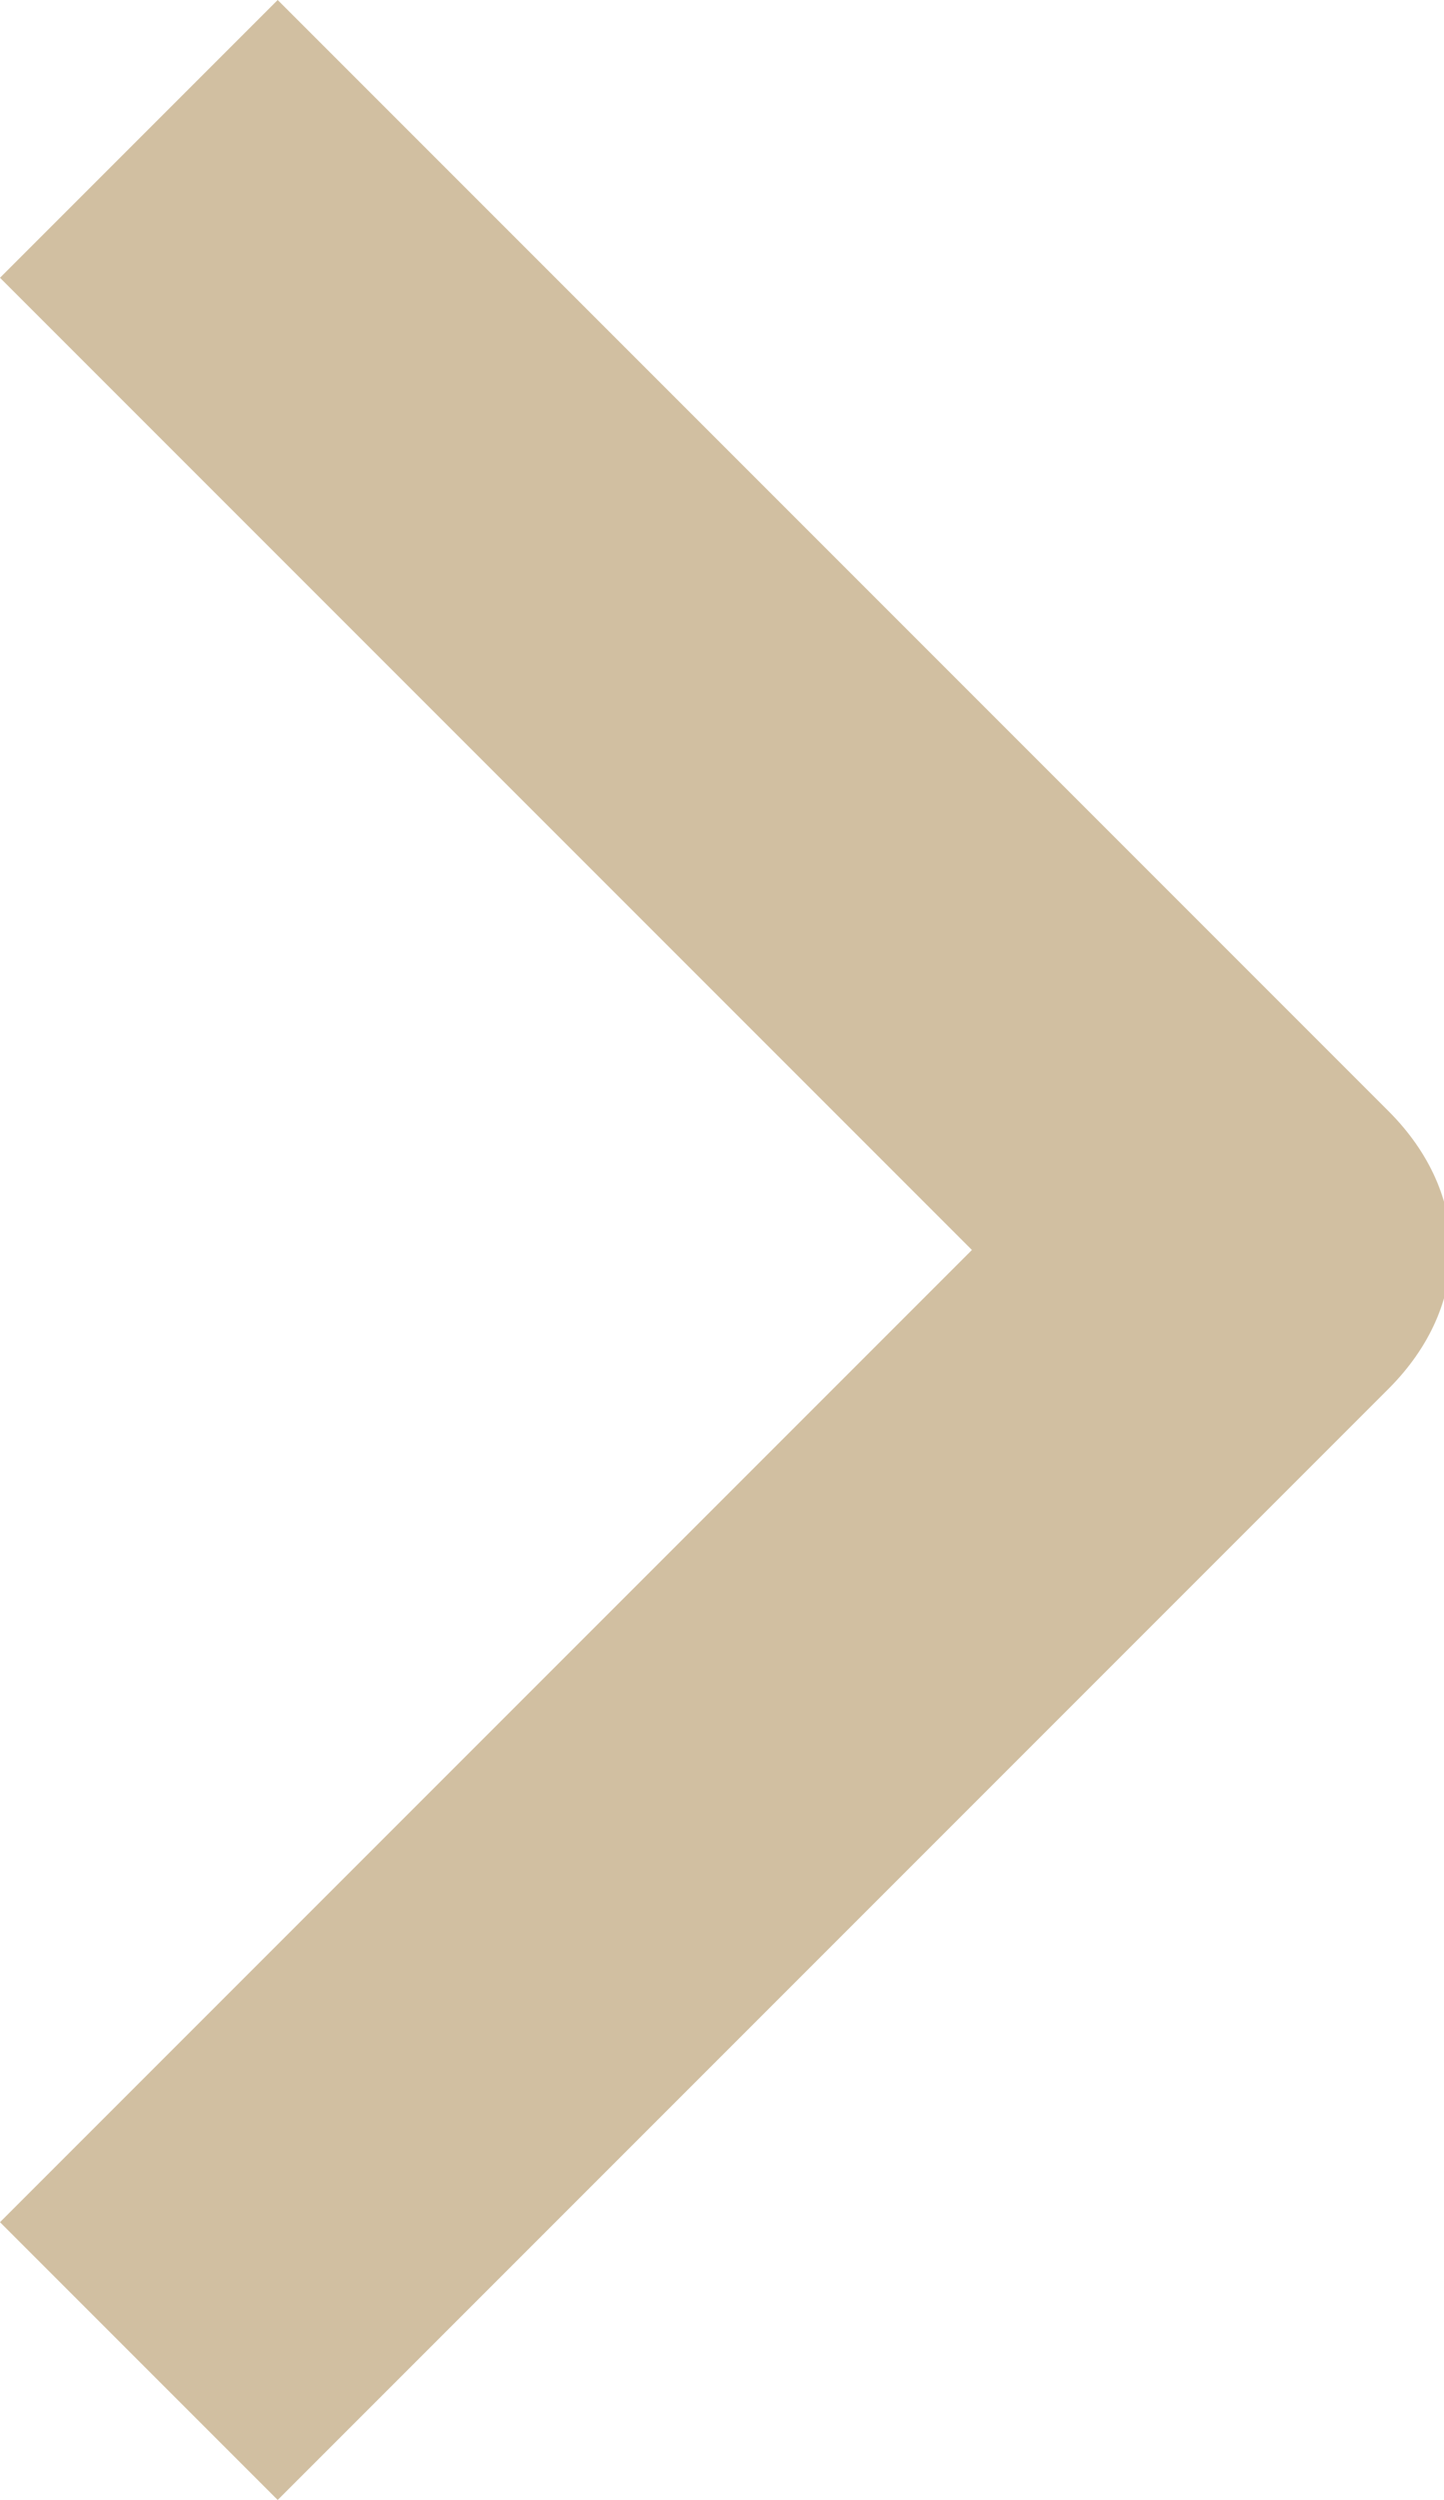 <?xml version="1.0" encoding="utf-8"?>
<!-- Generator: Adobe Illustrator 27.8.1, SVG Export Plug-In . SVG Version: 6.00 Build 0)  -->
<svg version="1.1" id="レイヤー_1" xmlns="http://www.w3.org/2000/svg" xmlns:xlink="http://www.w3.org/1999/xlink" x="0px"
	 y="0px" width="5.2px" height="9px" viewBox="0 0 5.2 9" style="enable-background:new 0 0 5.2 9;" xml:space="preserve">
<style type="text/css">
	.st0{fill:#D1BFA1;}
</style>
<path class="st0" d="M1,9L0,8l3.5-3.5L0,1l1-1l4,4c0.3,0.3,0.3,0.7,0,1L1,9z"/>
</svg>
